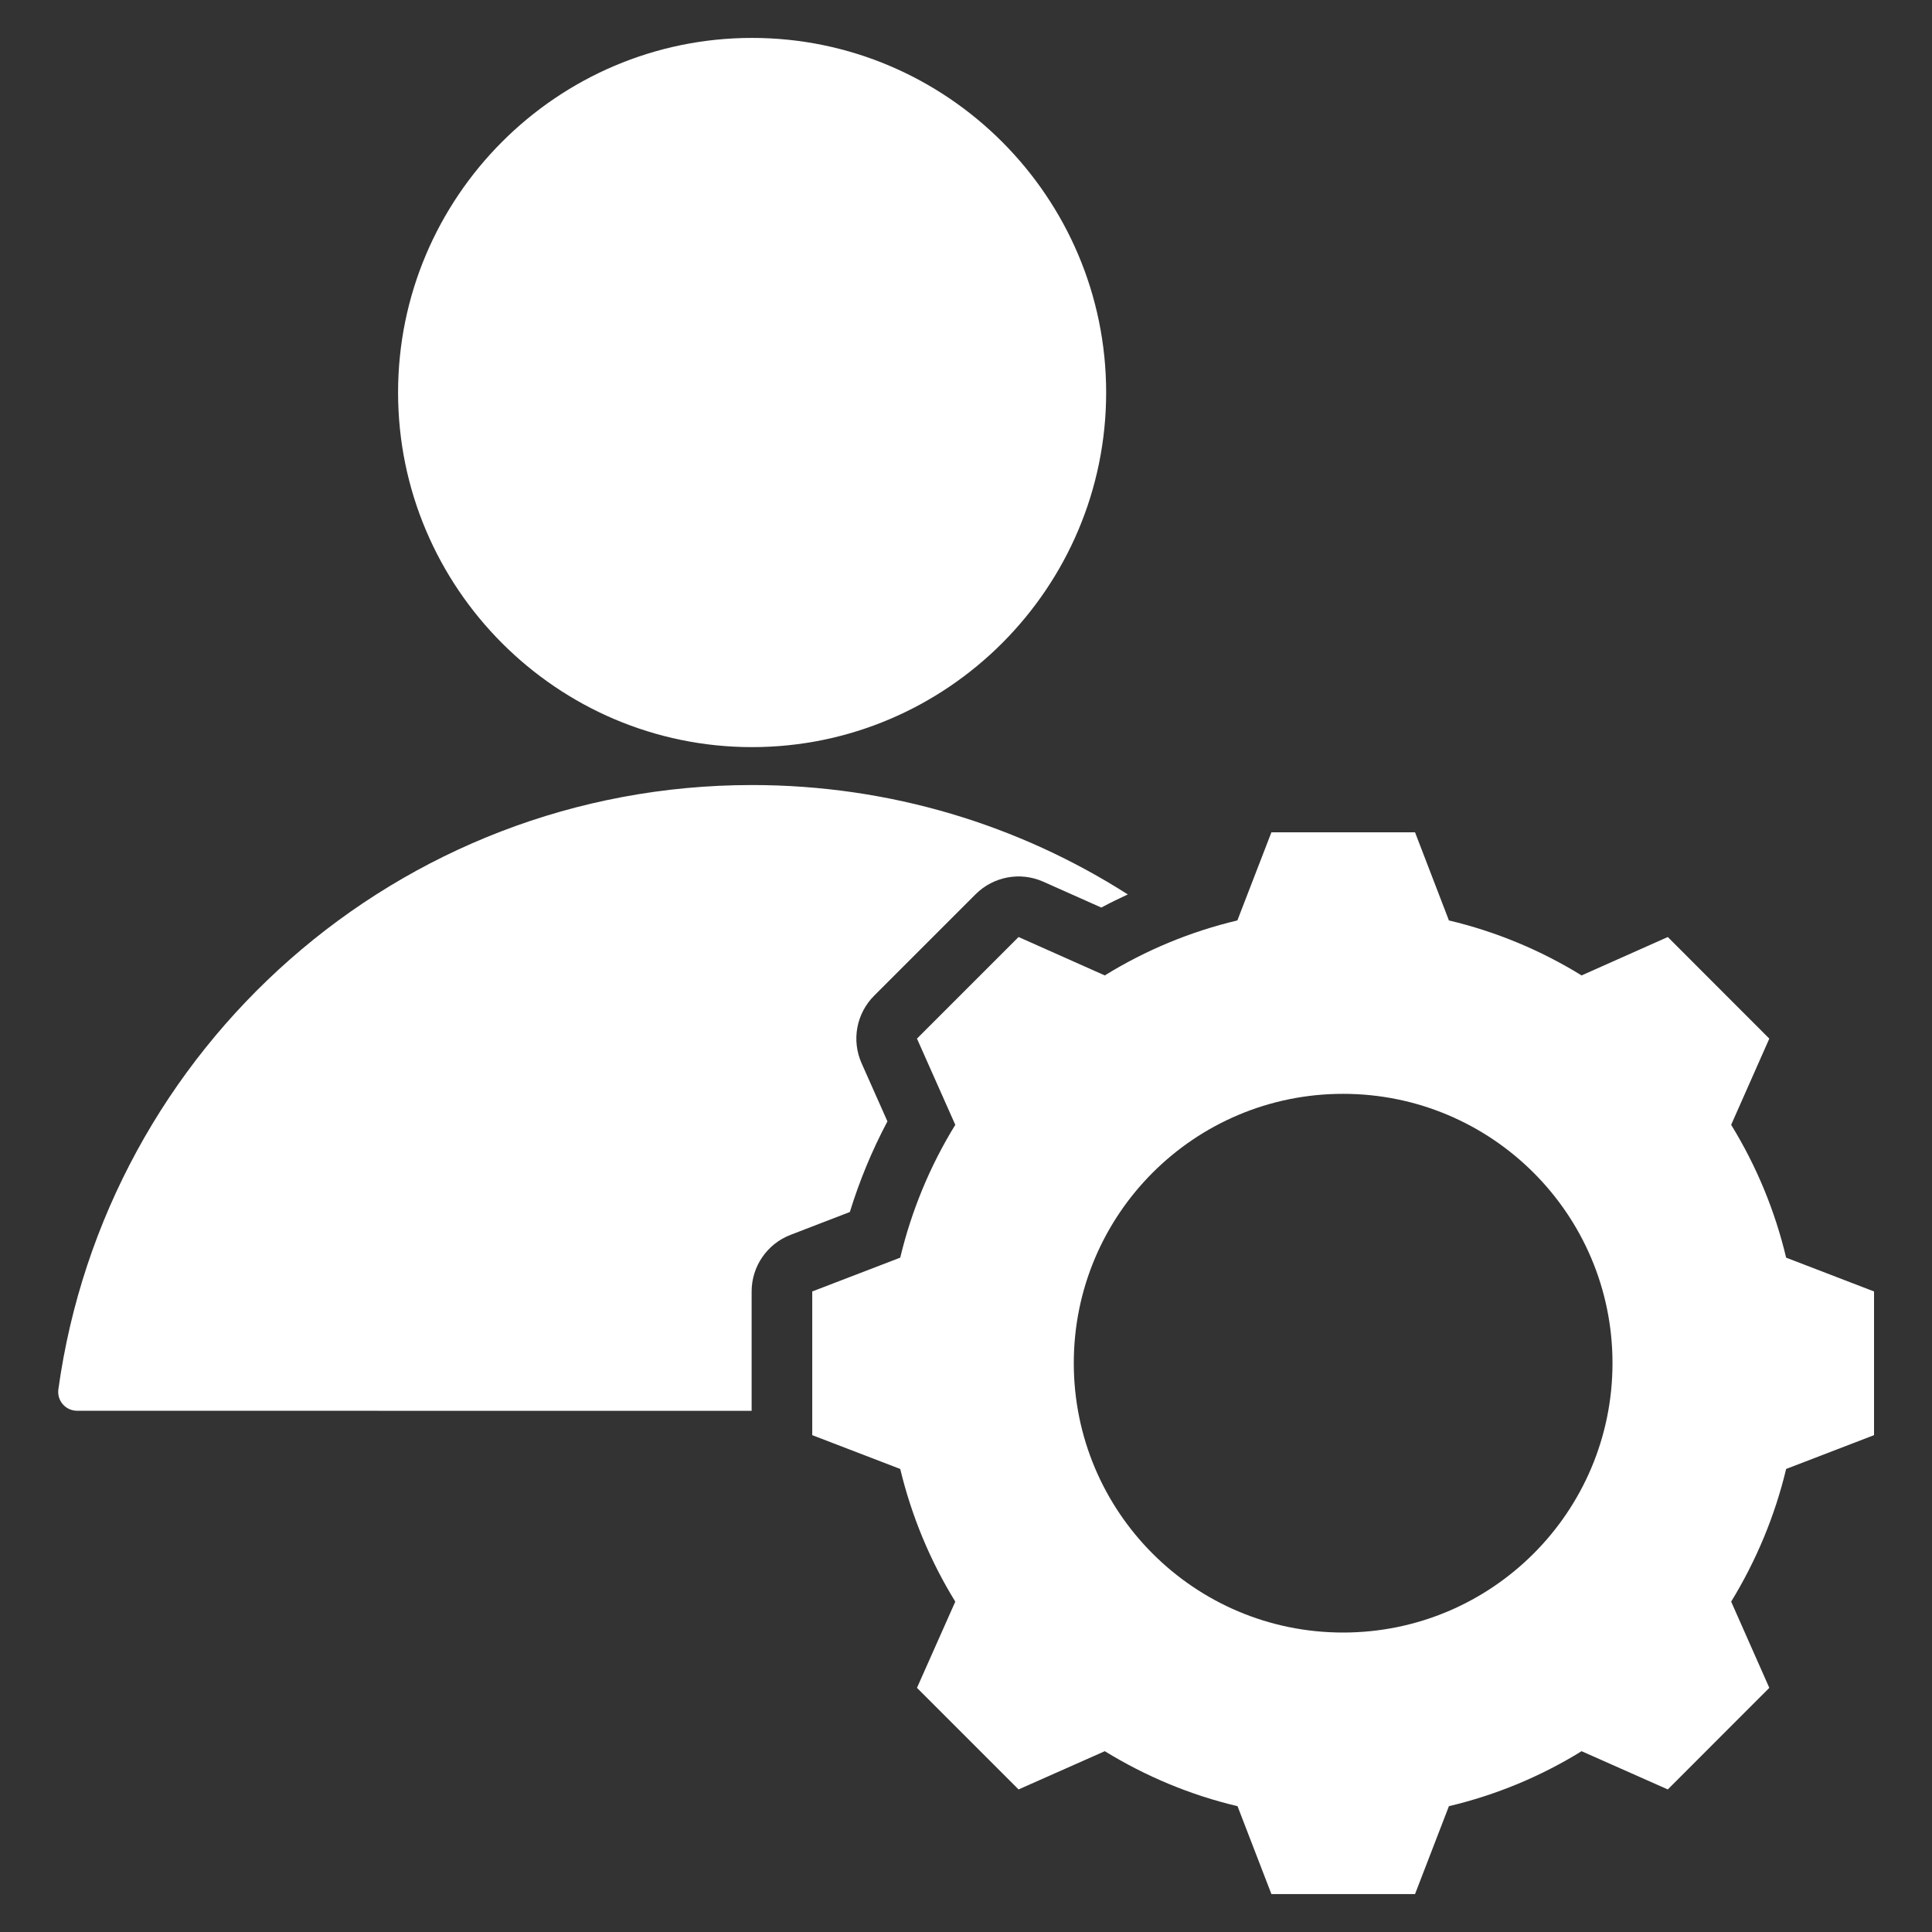 <svg width="24" height="24" viewBox="0 0 24 24" fill="none" xmlns="http://www.w3.org/2000/svg">
<rect x="0" y="0" width="24" height="24" fill="#333333" stroke="none"/>
<g clip-path="url(#clip0_5228_2451)">
<path fill-rule="evenodd" clip-rule="evenodd" d="M9.342 9.281C6.919 9.281 4.945 7.301 4.945 4.876C4.945 2.45 6.919 0.471 9.342 0.471C11.766 0.471 13.741 2.45 13.741 4.876C13.741 7.301 11.766 9.281 9.342 9.281ZM14.01 11.111C13.899 11.162 13.789 11.216 13.681 11.274L12.958 10.952C12.674 10.826 12.341 10.888 12.12 11.108L10.859 12.369C10.638 12.59 10.576 12.923 10.703 13.208L11.024 13.93C10.833 14.29 10.677 14.667 10.557 15.056C10.557 15.056 9.82 15.34 9.82 15.34C9.529 15.452 9.337 15.732 9.337 16.043V17.526C5.648 17.526 1.96 17.525 0.958 17.525C0.89 17.525 0.825 17.496 0.781 17.445C0.736 17.394 0.716 17.327 0.725 17.259C1.312 13.018 4.946 9.752 9.342 9.752C11.06 9.752 12.661 10.25 14.01 11.111ZM17.999 11.434C18.581 11.572 19.136 11.802 19.647 12.117L20.718 11.64L21.979 12.902L21.505 13.973C21.819 14.483 22.049 15.039 22.188 15.623L23.28 16.043V17.828L22.188 18.248C22.049 18.83 21.817 19.386 21.505 19.896L21.979 20.967L20.718 22.229L19.647 21.754C19.138 22.069 18.581 22.299 17.999 22.437L17.578 23.529H15.794L15.373 22.437C14.789 22.299 14.234 22.067 13.724 21.754L12.653 22.229L11.391 20.967L11.867 19.896C11.553 19.387 11.323 18.83 11.183 18.248L10.09 17.828V16.043L11.183 15.623C11.323 15.039 11.553 14.483 11.867 13.973L11.391 12.902L12.653 11.64L13.724 12.117C14.234 11.802 14.789 11.572 15.371 11.434L15.794 10.339H17.578L17.999 11.434ZM16.684 13.588C14.836 13.588 13.339 15.085 13.339 16.933C13.339 18.782 14.836 20.28 16.684 20.28C18.532 20.28 20.031 18.782 20.031 16.933C20.031 15.085 18.532 13.588 16.684 13.588Z" fill="white"/>
</g>
<defs>
<clipPath id="clip0_5228_2451">
<rect width="24" height="24" fill="white"/>
</clipPath>
</defs>
</svg>
